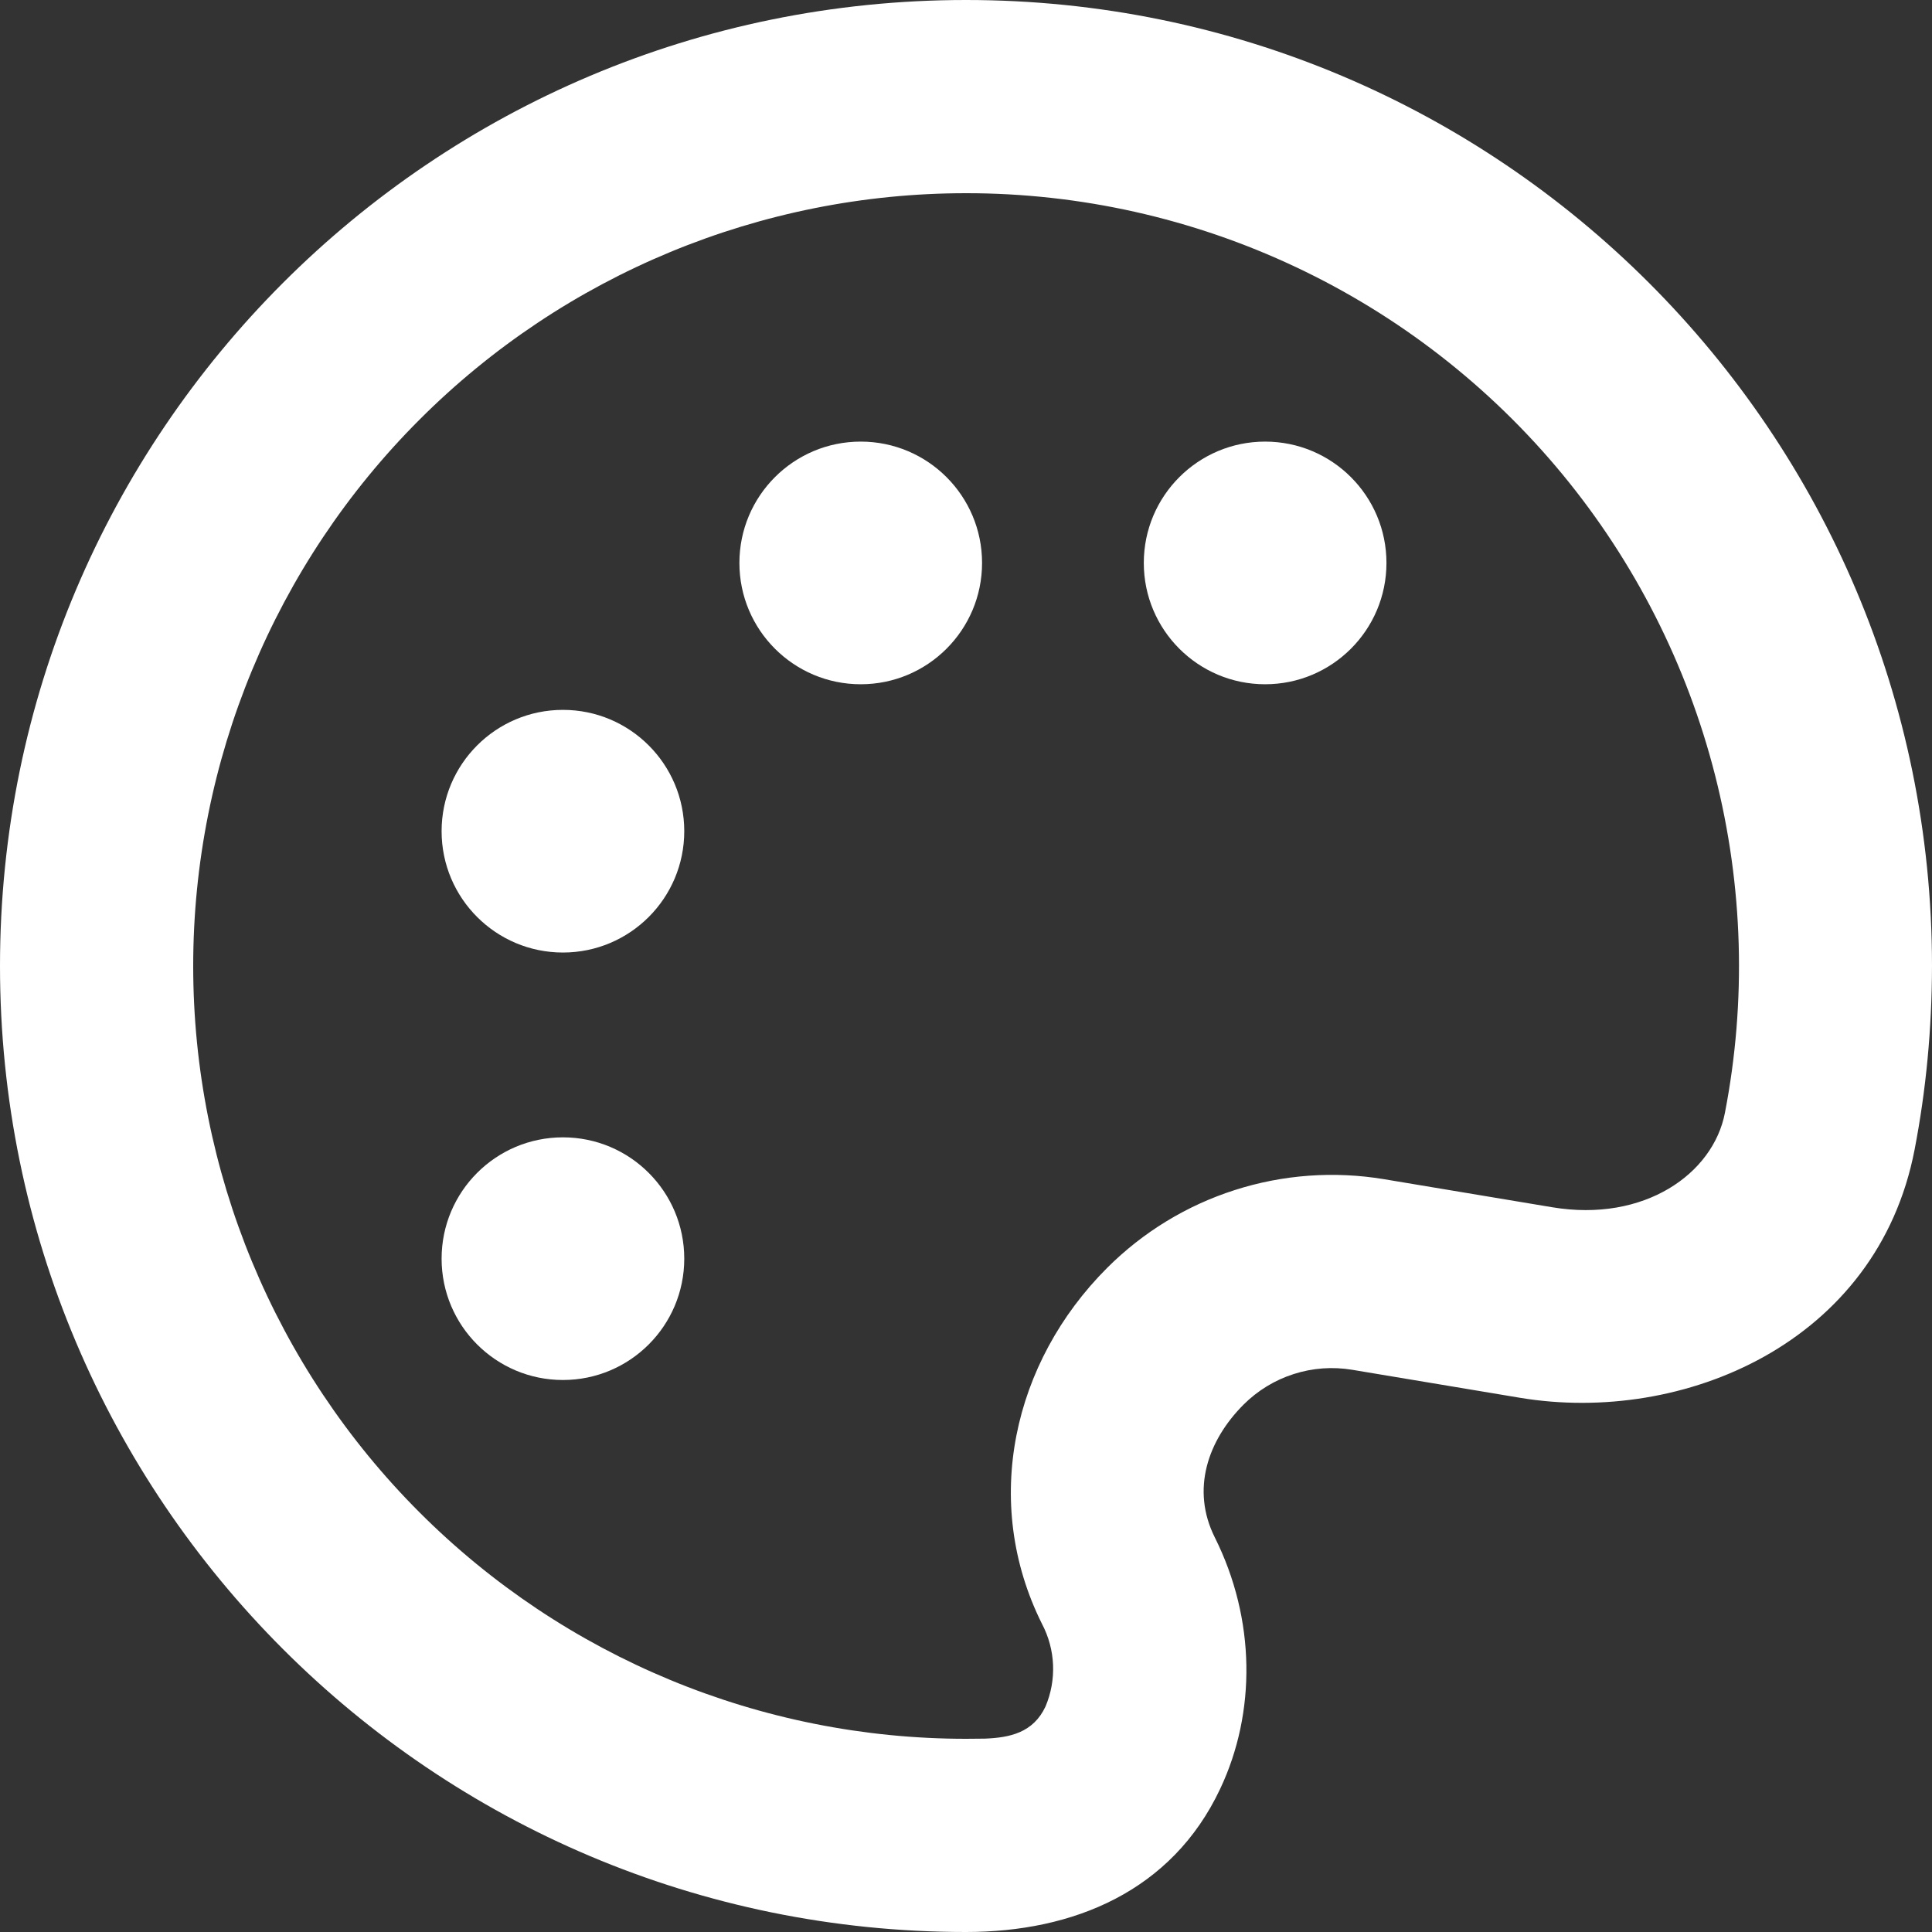<svg width="35" height="35" viewBox="0 0 35 35" fill="none" xmlns="http://www.w3.org/2000/svg">
<rect x="0" y="0" width="35" height="35" fill="#333333" stroke="none"/>
<path d="M17.5 0C27.165 0 35 7.835 35 17.5C34.998 18.637 34.893 19.746 34.685 20.825C34.01 24.332 30.49 25.812 27.541 25.323L24.497 24.815C24.142 24.756 23.779 24.782 23.437 24.892C23.095 25.001 22.784 25.191 22.529 25.445C21.882 26.093 21.572 26.983 22.008 27.853C22.748 29.334 22.759 31.024 22.104 32.408C21.229 34.265 19.442 35 17.5 35C7.835 35 0 27.165 0 17.5C0 7.835 7.835 0 17.5 0ZM17.5 3.5C13.787 3.5 10.226 4.975 7.601 7.601C4.975 10.226 3.5 13.787 3.5 17.5C3.5 21.213 4.975 24.774 7.601 27.399C10.226 30.025 13.787 31.5 17.5 31.5L17.841 31.497C18.293 31.479 18.716 31.392 18.94 30.916C19.041 30.677 19.088 30.419 19.077 30.16C19.066 29.902 18.998 29.648 18.877 29.419C17.775 27.211 18.349 24.677 20.055 22.971C20.703 22.323 21.496 21.838 22.369 21.559C23.241 21.279 24.168 21.212 25.072 21.362L28.117 21.87C29.792 22.15 31.036 21.261 31.248 20.163C31.641 18.137 31.58 16.048 31.071 14.047C30.562 12.046 29.617 10.183 28.303 8.59C26.989 6.998 25.339 5.716 23.471 4.836C21.604 3.956 19.565 3.499 17.5 3.5Z" fill="white"/>
<circle cx="10.198" cy="15.058" r="2.198" fill="white"/>
<circle cx="10.198" cy="22.802" r="2.198" fill="white"/>
<circle cx="15.593" cy="10.198" r="2.198" fill="white"/>
<circle cx="22.919" cy="10.198" r="2.198" fill="white"/>
</svg>
